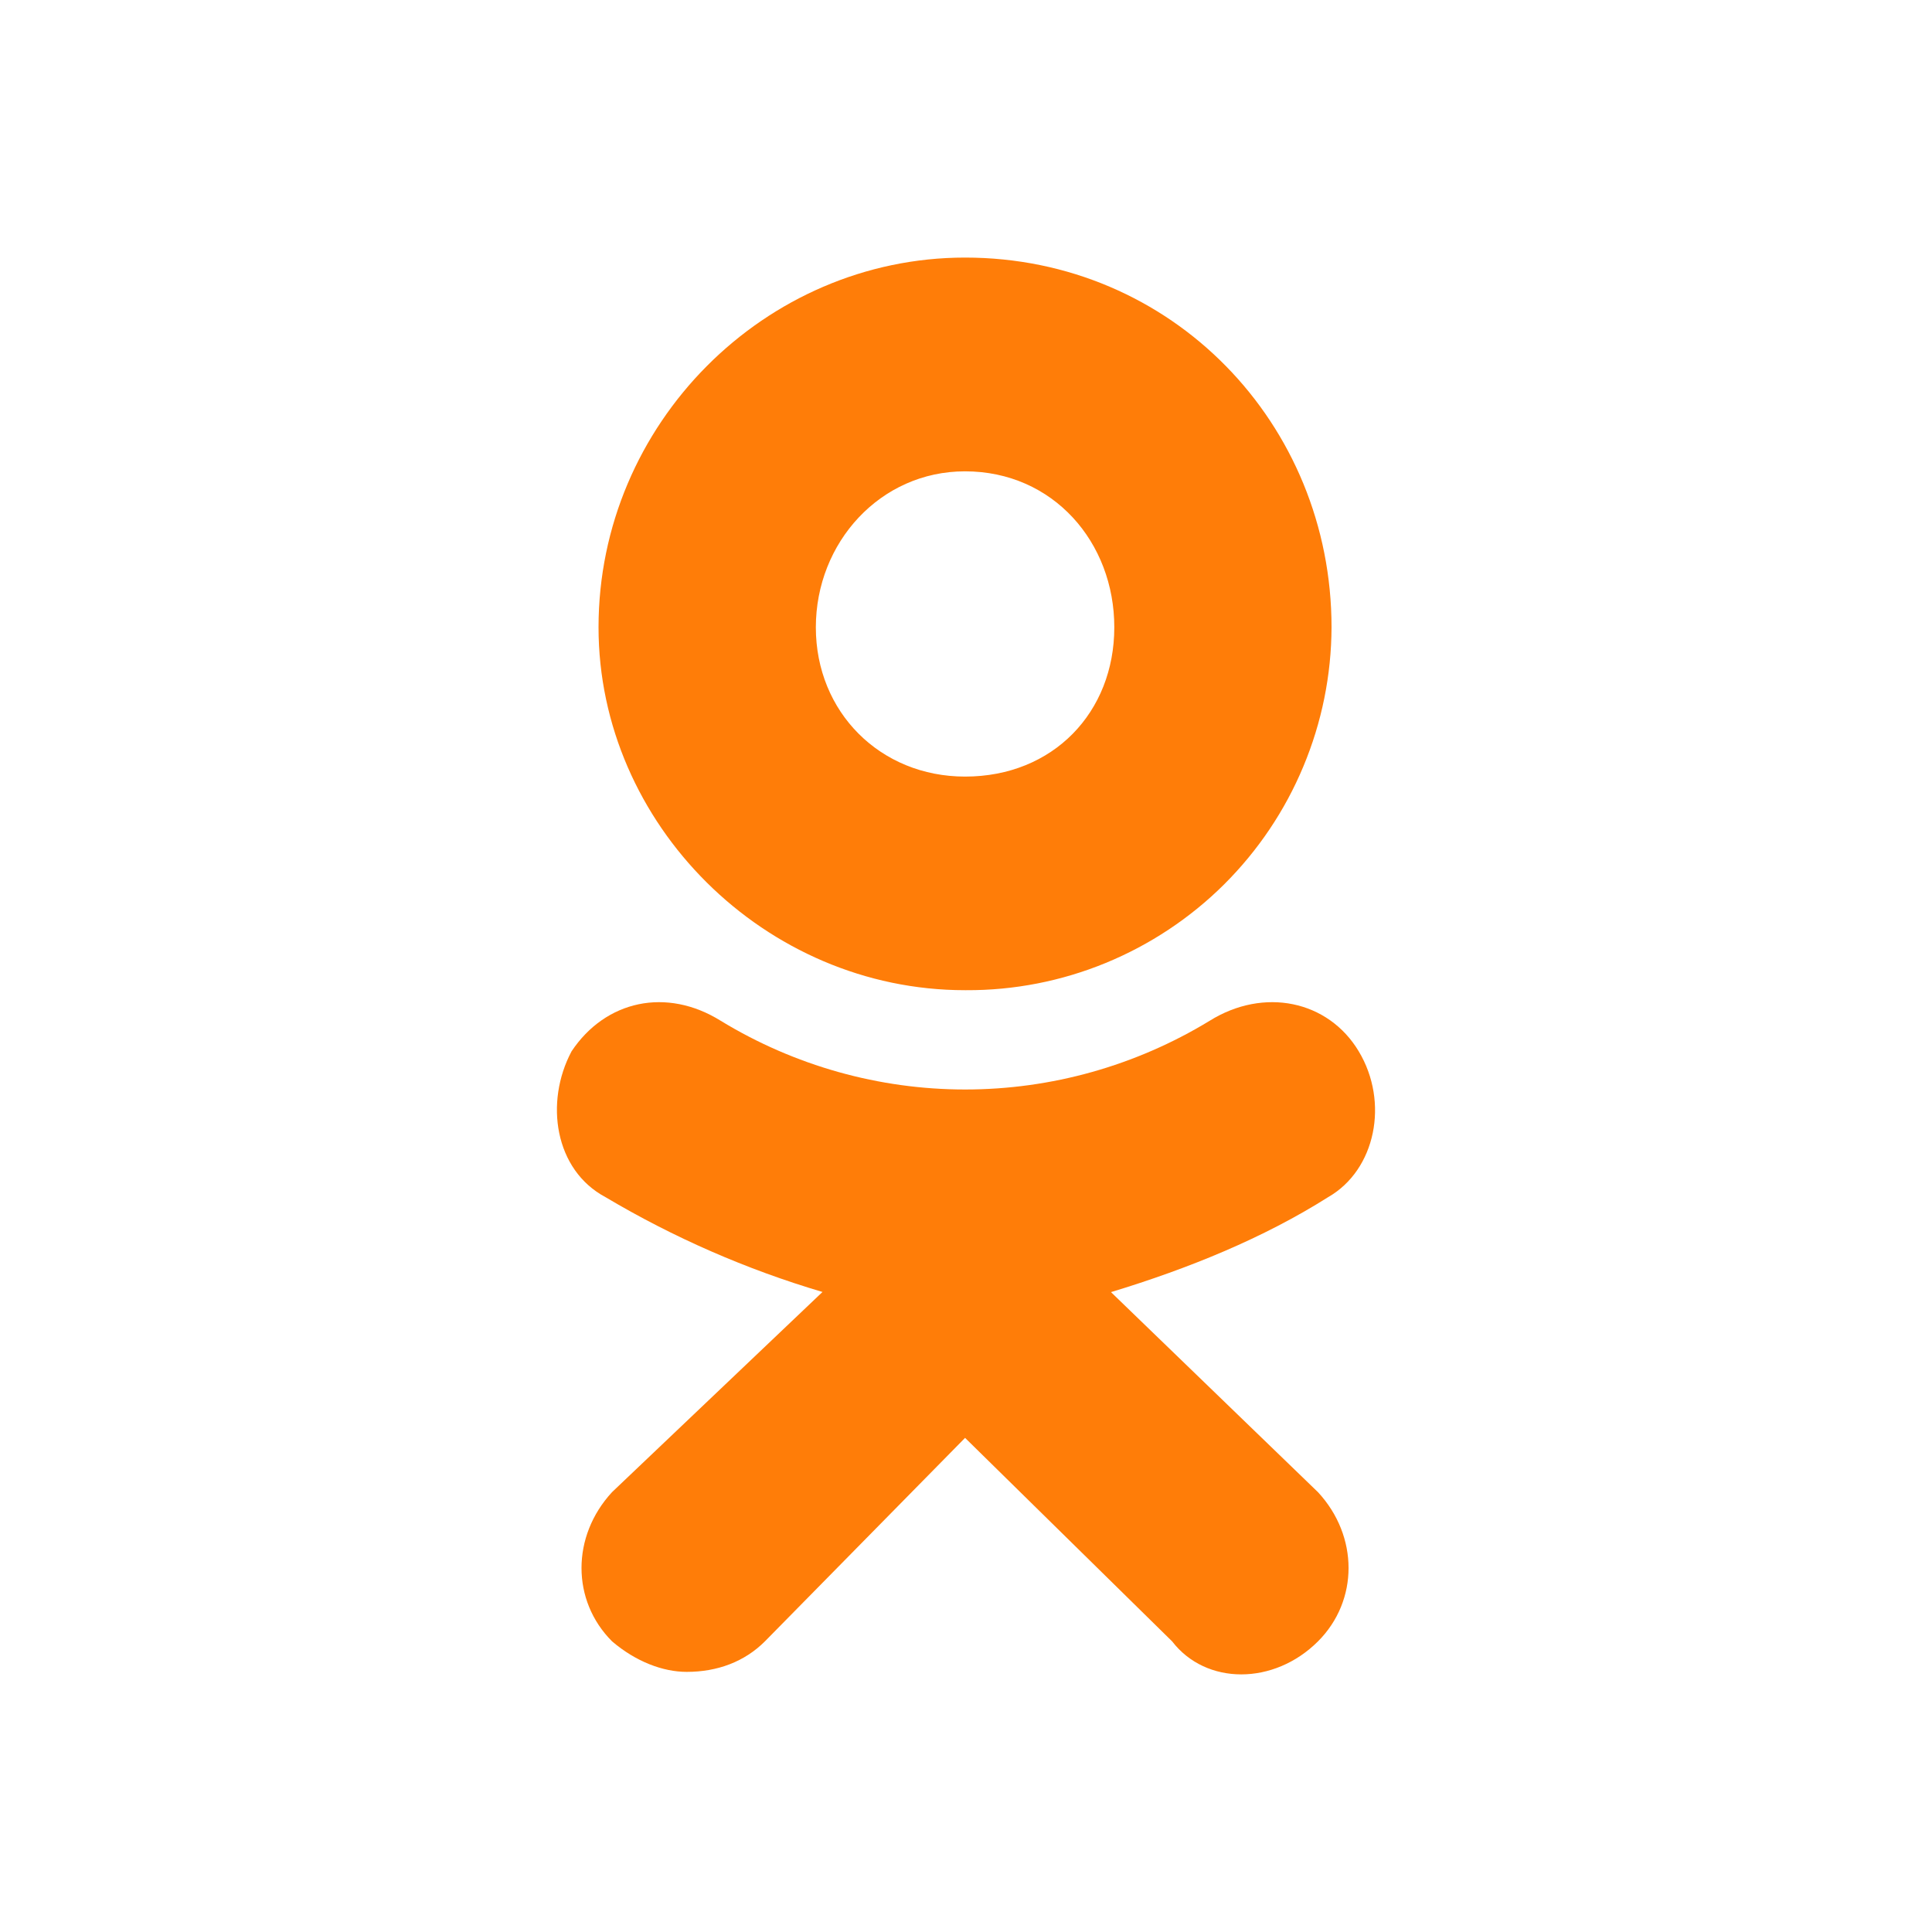 <svg width="25" height="25" viewBox="0 0 25 25" fill="none" xmlns="http://www.w3.org/2000/svg">
<path d="M12.487 12.813C9.898 12.813 7.745 10.662 7.745 8.117C7.745 5.485 9.898 3.333 12.488 3.333C15.167 3.333 17.23 5.484 17.23 8.117C17.228 8.736 17.104 9.348 16.865 9.919C16.627 10.49 16.278 11.008 15.839 11.445C15.4 11.881 14.879 12.226 14.307 12.461C13.735 12.696 13.121 12.816 12.503 12.813L12.487 12.813ZM12.487 6.099C11.391 6.099 10.557 7.02 10.557 8.118C10.557 9.215 11.391 10.049 12.488 10.049C13.629 10.049 14.419 9.215 14.419 8.118C14.42 7.019 13.629 6.099 12.487 6.099ZM14.376 16.72L17.055 19.309C17.582 19.878 17.582 20.712 17.055 21.239C16.485 21.809 15.606 21.809 15.167 21.239L12.488 18.606L9.898 21.239C9.634 21.503 9.283 21.634 8.886 21.634C8.579 21.634 8.228 21.502 7.92 21.239C7.393 20.712 7.393 19.878 7.92 19.308L10.643 16.718C9.66 16.427 8.717 16.015 7.835 15.491C7.176 15.14 7.045 14.263 7.396 13.604C7.835 12.945 8.625 12.771 9.328 13.21C10.28 13.79 11.374 14.098 12.489 14.098C13.605 14.098 14.698 13.79 15.651 13.21C16.354 12.771 17.187 12.945 17.582 13.604C17.978 14.263 17.801 15.139 17.186 15.491C16.353 16.018 15.387 16.413 14.376 16.72L14.376 16.72Z" fill="#FF7D08"/>
</svg>
